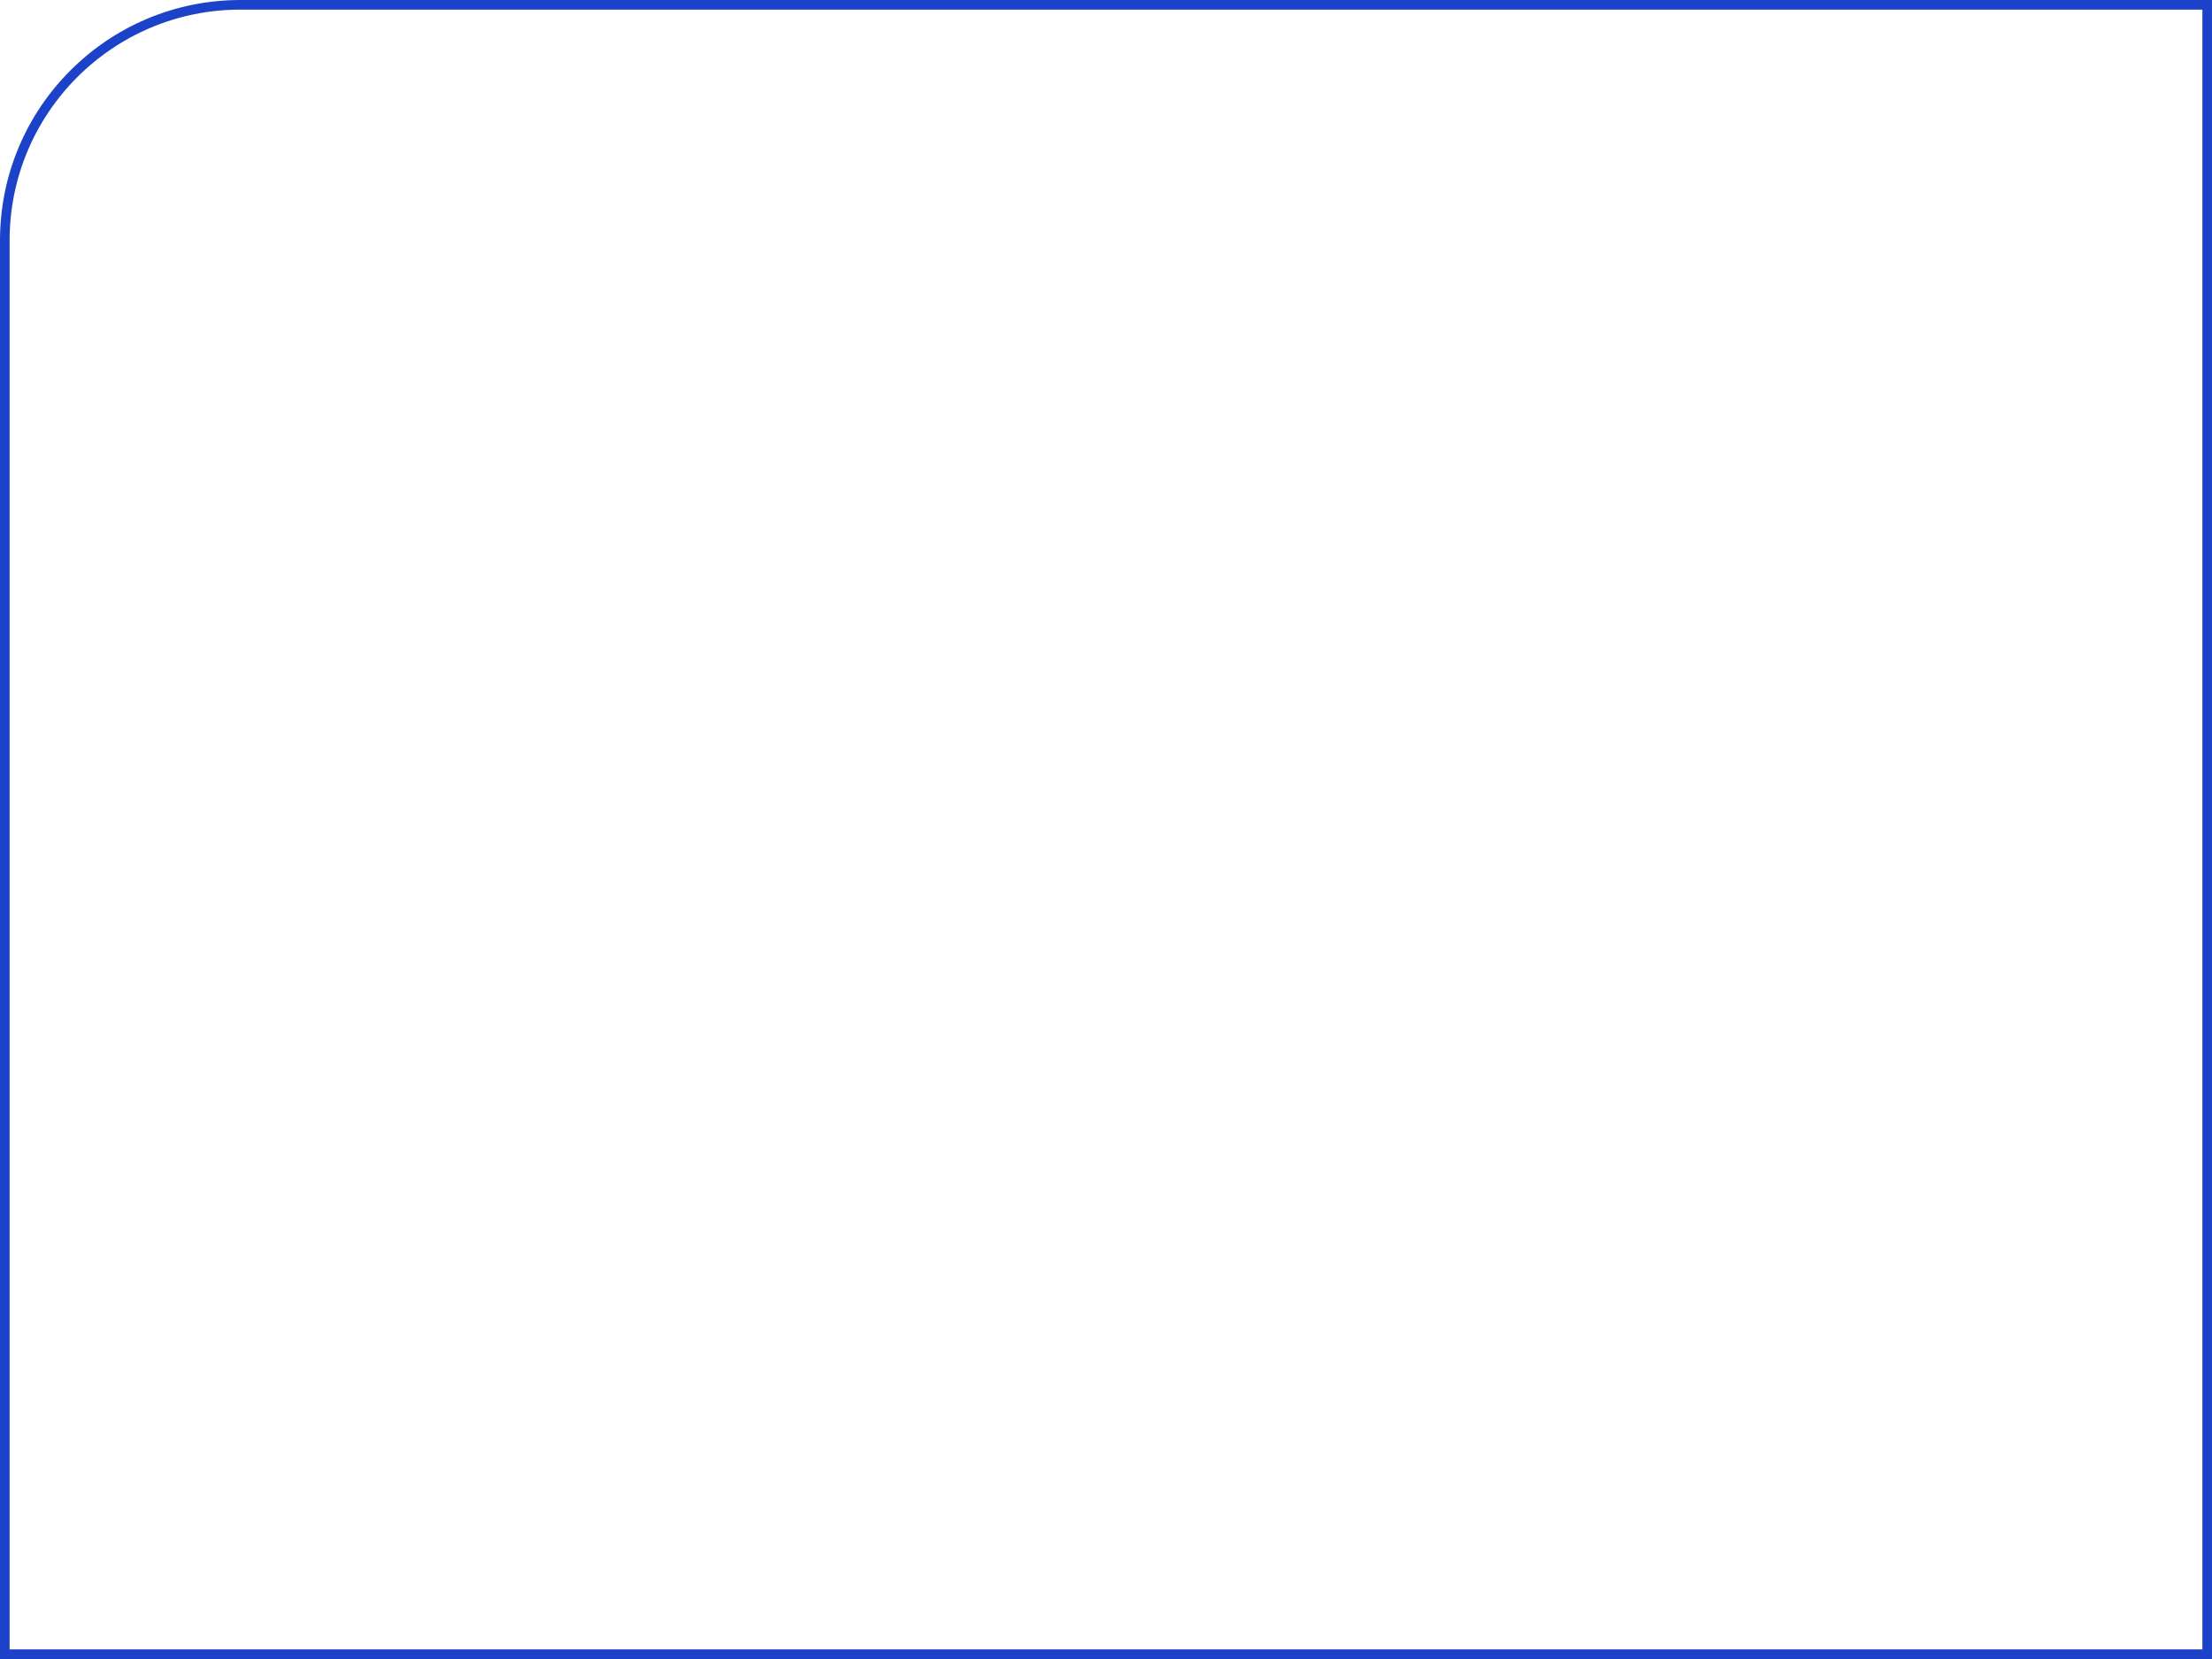 <?xml version="1.0" encoding="UTF-8"?> <svg xmlns="http://www.w3.org/2000/svg" width="460" height="345" viewBox="0 0 460 345" fill="none"> <path d="M50 1H459V344H1V50C1 22.938 22.938 1 50 1Z" stroke="#1D42CA" stroke-width="2"></path> </svg> 